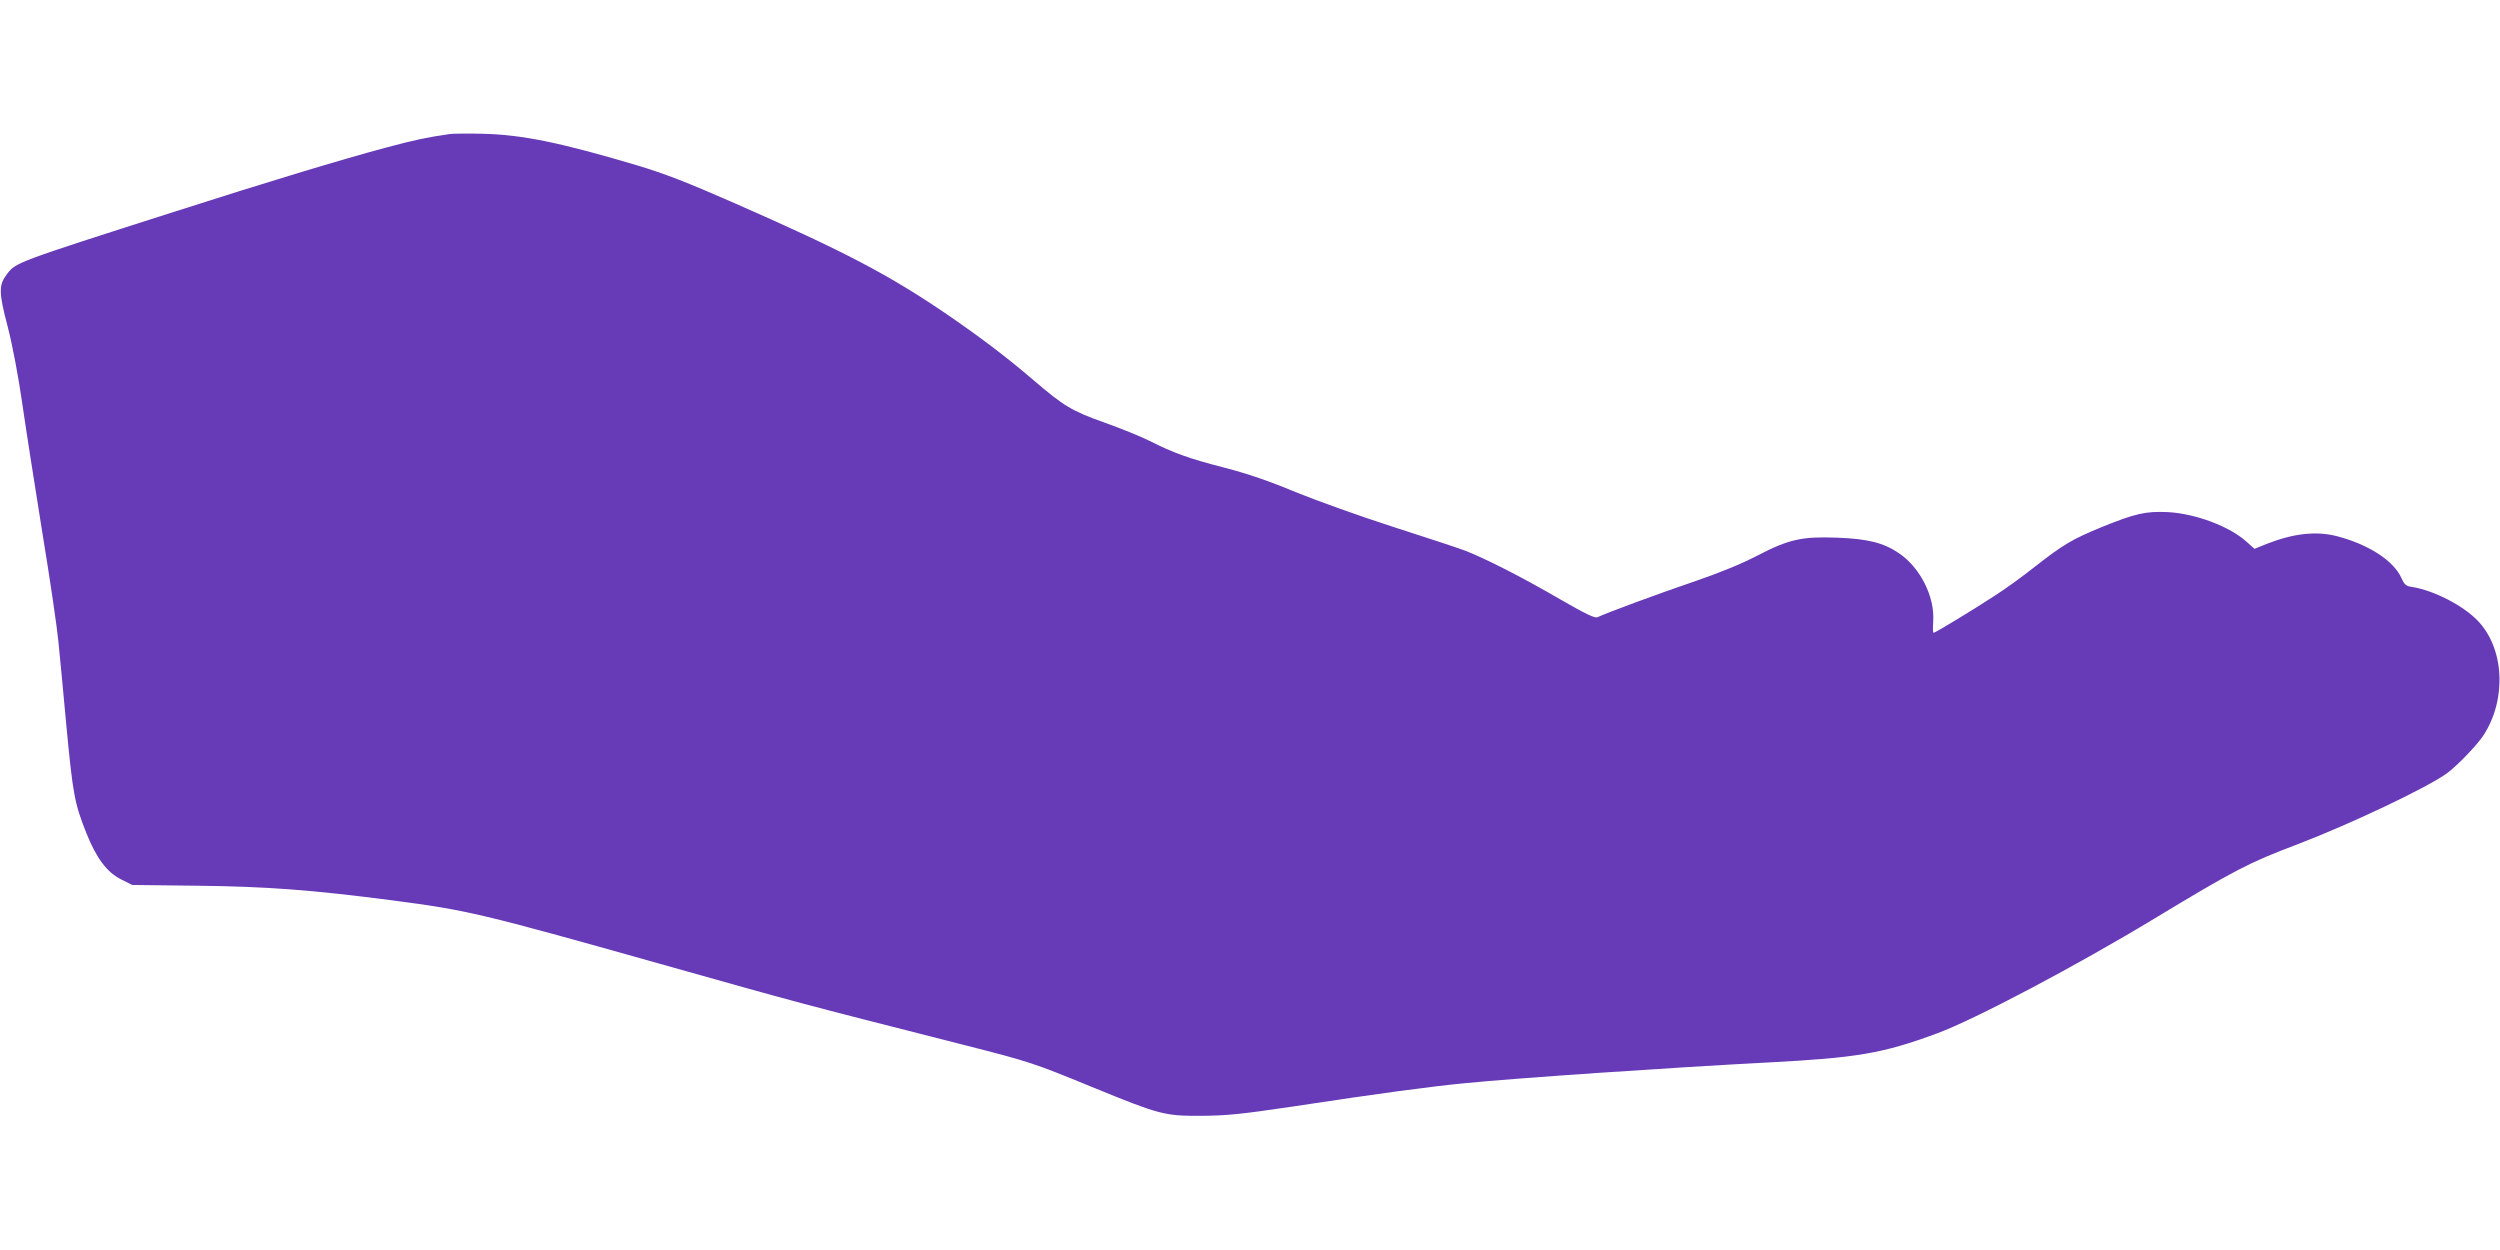 <?xml version="1.0" standalone="no"?>
<!DOCTYPE svg PUBLIC "-//W3C//DTD SVG 20010904//EN"
 "http://www.w3.org/TR/2001/REC-SVG-20010904/DTD/svg10.dtd">
<svg version="1.0" xmlns="http://www.w3.org/2000/svg"
 width="1280pt" height="640pt" viewBox="0 0 1280 640"
 preserveAspectRatio="xMidYMid meet">
<g transform="translate(0,640) scale(0.1,-0.1)"
fill="#673ab7" stroke="none">
<path d="M2305 5714 c-119 -17 -180 -30 -330 -70 -227 -61 -605 -175 -1085
-329 -808 -258 -809 -259 -854 -318 -43 -56 -43 -93 3 -268 24 -92 55 -255 75
-395 19 -132 66 -432 104 -669 39 -236 75 -484 81 -550 7 -66 25 -260 41 -432
33 -349 42 -396 100 -543 53 -134 107 -206 181 -243 l56 -28 339 -4 c348 -4
578 -21 994 -75 386 -51 443 -64 1370 -325 743 -209 663 -188 1555 -415 338
-86 358 -93 655 -215 347 -142 372 -149 560 -148 131 1 202 8 465 47 441 67
707 103 885 120 259 26 1068 81 1550 106 459 24 590 46 870 150 192 71 711
345 1114 589 407 246 480 284 726 377 275 105 673 294 770 366 54 40 154 145
186 194 120 186 106 447 -32 588 -75 77 -223 153 -335 171 -30 4 -39 12 -54
46 -40 89 -169 172 -331 214 -106 27 -222 14 -359 -40 l-62 -25 -38 34 c-87
80 -262 146 -405 154 -114 5 -165 -6 -340 -77 -151 -62 -196 -89 -342 -203
-62 -49 -155 -117 -208 -150 -113 -74 -302 -188 -310 -188 -4 0 -4 27 -2 59 9
125 -67 276 -176 349 -79 53 -158 73 -313 79 -182 7 -248 -7 -412 -92 -78 -41
-194 -88 -313 -129 -183 -62 -470 -168 -504 -186 -13 -7 -59 15 -191 91 -203
118 -395 215 -494 252 -38 14 -205 69 -370 122 -165 53 -387 133 -493 176
-131 55 -245 94 -361 124 -183 47 -261 75 -386 138 -44 22 -147 64 -229 93
-169 60 -208 84 -365 218 -133 114 -263 213 -433 330 -304 208 -533 328 -1093
574 -248 109 -362 153 -505 196 -390 116 -586 156 -785 161 -77 2 -153 1 -170
-1z"/>
</g>
</svg>
